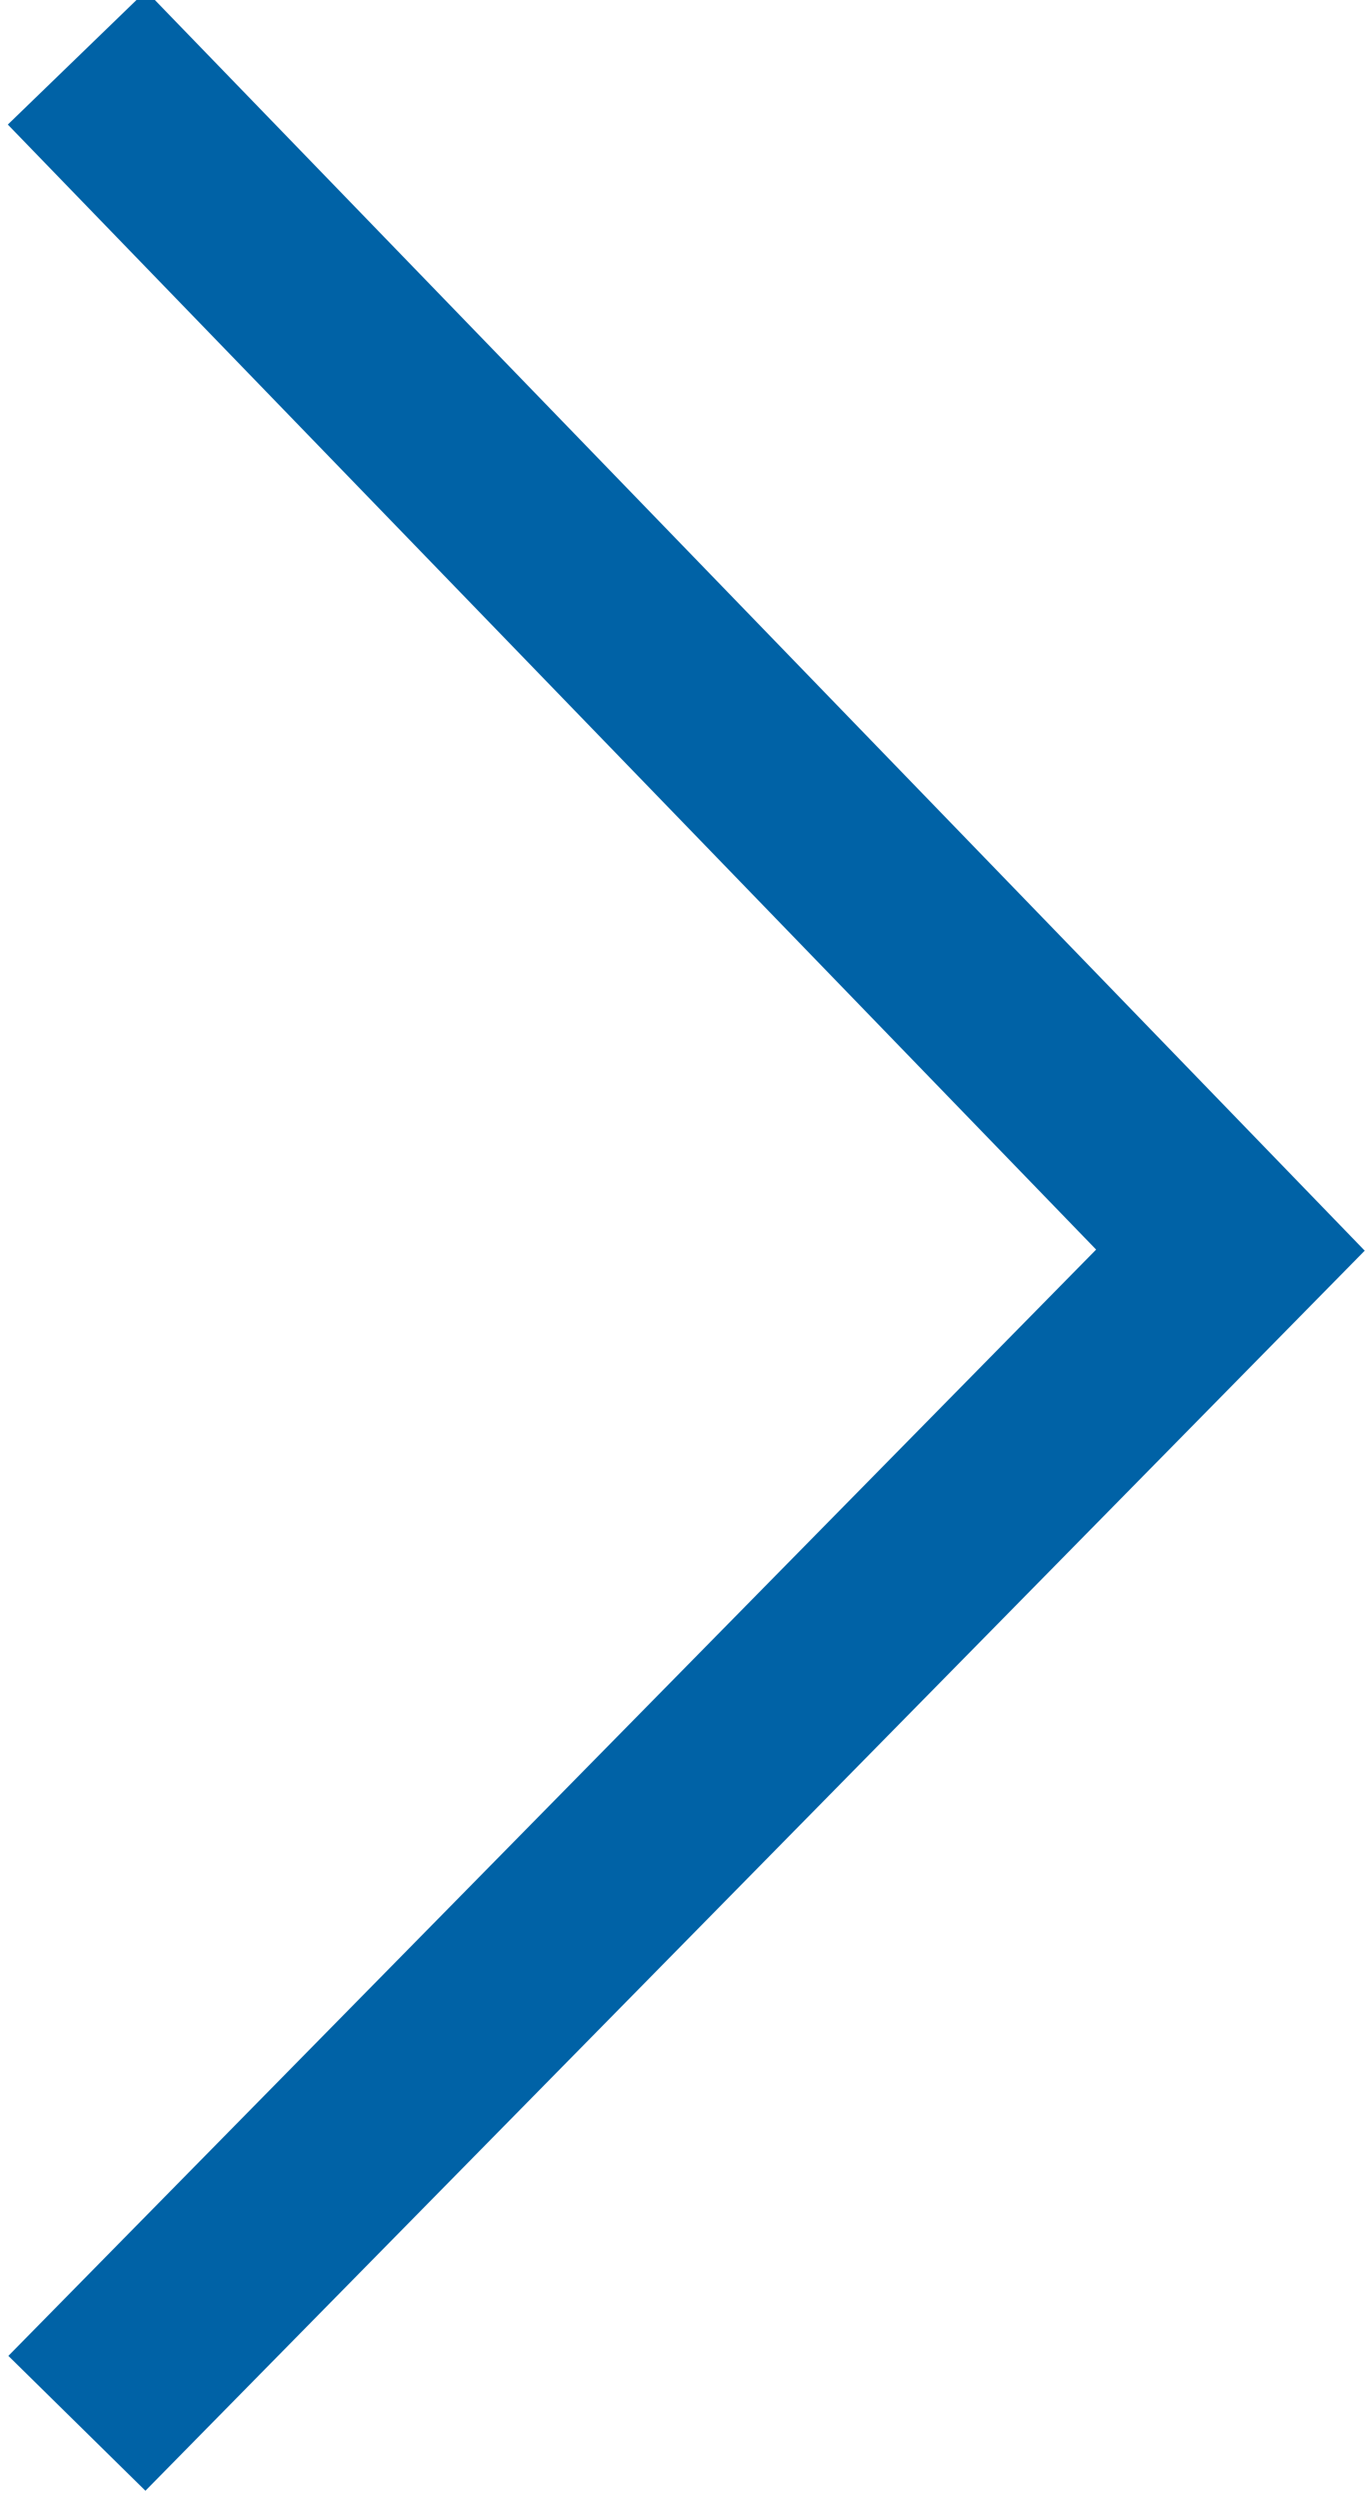 <?xml version="1.0" encoding="UTF-8"?>
<svg xmlns="http://www.w3.org/2000/svg" version="1.1" viewBox="0 0 7.1 13">
  <defs>
    <style>
      .cls-1 {
        fill: none;
        stroke: #0062a6;
        stroke-miterlimit: 10;
      }
    </style>
  </defs>
  <!-- Generator: Adobe Illustrator 28.6.0, SVG Export Plug-In . SVG Version: 1.2.0 Build 709)  -->
  <g>
    <g id="_レイヤー_2">
      <g id="FV">
        <polyline class="cls-1" points=".4 12.6 6.4 6.5 .4 .3"/>
      </g>
    </g>
  </g>
</svg>
